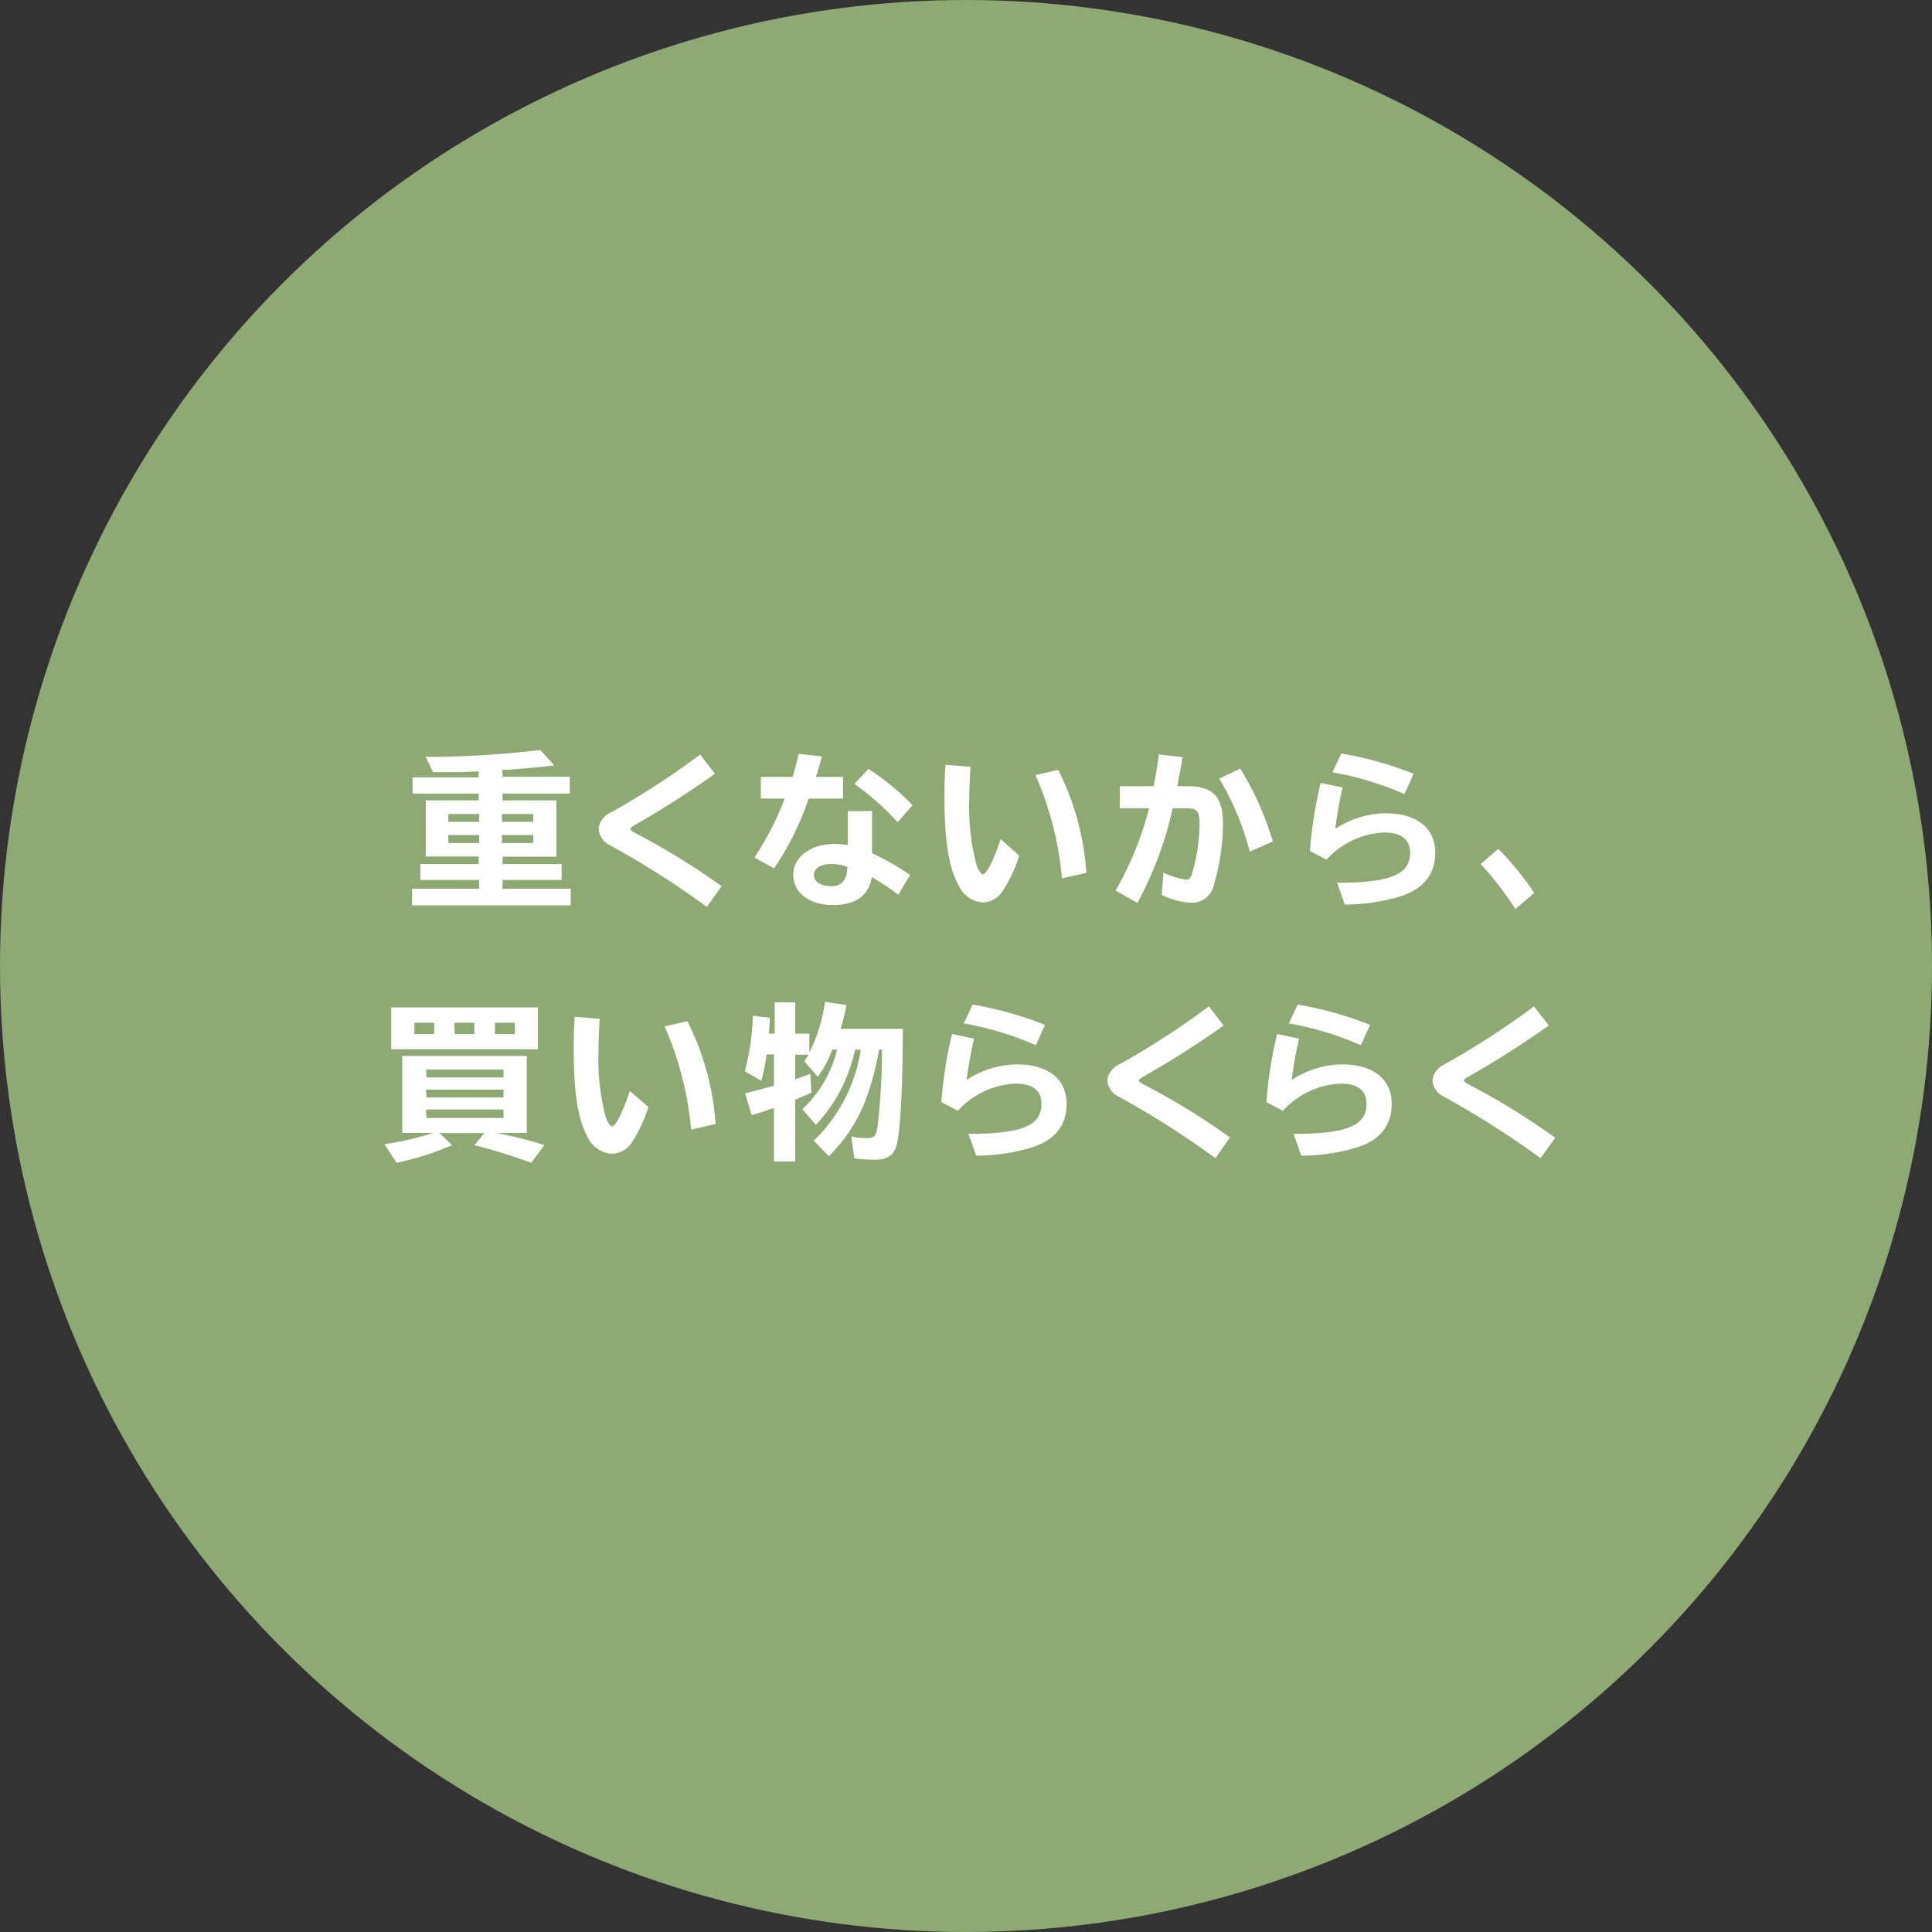 <svg xmlns="http://www.w3.org/2000/svg" viewBox="0 0 219.12 219.12"><rect x="0" y="0" width="219.12" height="219.12" fill="#333333" stroke="none"/><defs><style>.cls-1{fill:#8ea974;}.cls-2{fill:#fff;}</style></defs><g id="レイヤー_2" data-name="レイヤー 2"><g id="layout"><circle class="cls-1" cx="109.56" cy="109.56" r="109.56"/><path class="cls-2" d="M54.29,90h-7.5V88.16h7.5v-.68l-2,.09c-.59,0-1.2,0-3.18,0l-.83-1.73a107.71,107.71,0,0,0,13-.78l1.58,1.75c-1.33.17-4.24.44-5.4.49l-.47,0v.8h7.63V90H57v.78h6.1v6.38H57V98h6.7v1.8H57v1h7.73v1.88h-18v-1.88h7.62v-1H47.68V98h6.61v-.86h-6V90.78h6Zm-3.44,2.32v.89h3.5v-.89Zm0,2.38v.91h3.5V94.7Zm6.08-1.49h3.55v-.89H56.93Zm0,2.4h3.55V94.7H56.93Z"/><path class="cls-2" d="M80.17,102.86a99.61,99.61,0,0,0-11-7A2.19,2.19,0,0,1,67.9,94a2,2,0,0,1,.61-1.31c.27-.29.27-.29,1.2-.78a94.1,94.1,0,0,0,9.7-6.33l1.68,2.17A106.8,106.8,0,0,1,72,93.57c-.35.19-.52.35-.52.44s.14.25.52.44a81.64,81.64,0,0,1,9.84,6.06Z"/><path class="cls-2" d="M89.9,88.12c.28-1,.43-1.56.68-2.62l2.64.29c-.28,1-.36,1.33-.68,2.33h3.07v2.45H91.72a33,33,0,0,1-3.93,7.92l-2.22-1.23A34.59,34.59,0,0,0,89,90.57H86.29V88.12Zm9,3.86v4.79a28.46,28.46,0,0,1,4.32,2.47l-1.35,2.24a26.22,26.22,0,0,0-3-2c-.3,2.07-1.84,3.17-4.38,3.17-2.7,0-4.52-1.38-4.52-3.43s2-3.5,4.69-3.5a9.91,9.91,0,0,1,1.5.13V92Zm-2.75,6.36A4.94,4.94,0,0,0,94.19,98c-1.14,0-1.88.5-1.88,1.26s.84,1.25,2,1.25,1.73-.74,1.77-2Zm5.66-5.09a31.87,31.87,0,0,0-4.9-4.35l1.59-1.69a28.27,28.27,0,0,1,5,4.12Z"/><path class="cls-2" d="M115.6,97.05a16.65,16.65,0,0,1-1.87,4,2.82,2.82,0,0,1-2.26,1.31,3.3,3.3,0,0,1-2.75-1.94c-1.1-2-1.6-5-1.6-9.9,0-1.19,0-2.35.12-3.78l2.83.23c-.1,1.81-.14,2.7-.14,3.67a25.64,25.64,0,0,0,.84,7.52c.21.59.51,1,.72,1,.4,0,1.26-1.73,2-4Zm4.84,2.57a37.2,37.2,0,0,0-3-11.71l2.58-.59A30.32,30.32,0,0,1,123.21,99Z"/><path class="cls-2" d="M130.84,89.17c.21-1,.3-1.66.57-3.35l0-.26,2.71.32c-.21,1.27-.34,1.92-.6,3.29h1.19c2.87,0,4,1.19,4,4.27a25.36,25.36,0,0,1-1.06,7,2.52,2.52,0,0,1-2.51,1.94,8,8,0,0,1-3.38-.89l.19-2.53a8.17,8.17,0,0,0,2.58.8c.31,0,.46-.13.61-.51a20.09,20.09,0,0,0,.91-5.87c0-1.41-.28-1.71-1.56-1.71H133a40.84,40.84,0,0,1-4,10.73L126.53,101a37.43,37.43,0,0,0,3.8-9.34H127V89.17Zm10.9,7.42a31.66,31.66,0,0,0-3.45-8.28l2.37-1.14a33.78,33.78,0,0,1,3.7,8.27Z"/><path class="cls-2" d="M148.57,96.52a46.69,46.69,0,0,1,1.22-7.73l2.49.53a43.07,43.07,0,0,0-.84,4.69,10.54,10.54,0,0,1,5.7-1.77c3.53,0,5.64,1.66,5.64,4.47,0,2.37-1.23,4-3.72,4.88a22,22,0,0,1-6.54,1l-.87-2.47c6,0,8.28-.93,8.28-3.38,0-1.56-1-2.32-2.94-2.32a9.35,9.35,0,0,0-6.54,3.08Zm10.72-6.46a36.12,36.12,0,0,0-8.17-2.47l1-2.13a39.76,39.76,0,0,1,8.21,2.3Z"/><path class="cls-2" d="M171.87,103.09A37,37,0,0,0,167.93,98l2-1.73a34.47,34.47,0,0,1,4.08,5Z"/><path class="cls-2" d="M56.26,128.51a38.3,38.3,0,0,1,5.47,1.37l-1.48,2a65.33,65.33,0,0,0-6.44-2l1.12-1.37H49.87l1.39,1.37a31.47,31.47,0,0,1-6.29,2l-1.36-2.11a33.57,33.57,0,0,0,5.52-1.28H45.62v-8.73H59.75v8.73ZM61,119H44.37v-4.74H61Zm-14-1.72h2.24V116H47Zm1.37,4.92h8.74v-.9H48.32Zm0,2.28h8.74v-.9H48.32Zm0,2.31h8.74v-.95H48.32Zm3.21-9.51h2.22V116H51.53ZM58.4,116H56.13v1.28H58.4Z"/><path class="cls-2" d="M73.54,125.55a16.67,16.67,0,0,1-1.86,4,2.84,2.84,0,0,1-2.27,1.31A3.3,3.3,0,0,1,66.66,129c-1.1-2-1.59-5-1.59-9.9,0-1.19,0-2.35.11-3.78l2.83.23c-.1,1.81-.13,2.7-.13,3.67a25.71,25.71,0,0,0,.83,7.52c.21.59.52,1,.72,1,.4,0,1.26-1.73,2-4Zm4.84,2.57a37.2,37.2,0,0,0-3-11.71l2.58-.59a30.51,30.51,0,0,1,3.2,11.65Z"/><path class="cls-2" d="M99.67,119.21v.05c-1.06,5.55-2.58,8.74-5.66,11.88l-1.71-1.77a18.21,18.21,0,0,0,5.3-10.11l0-.21H97c0,.16-.12.38-.18.65a17.62,17.62,0,0,1-4.29,7.88L91,125.8a13.68,13.68,0,0,0,3.94-6.75h-.55a12,12,0,0,1-1.64,3.08l-1.52-1.75c.25-.4.34-.53.46-.76H90.19v2.78c.54-.17,1.16-.4,1.71-.61l.14,2.13-1.85.81v7H87.78v-6.07c-1.58.53-1.67.57-2.53.81L84.51,124c1-.25,2.21-.57,3.27-.87v-3.54h-.84a19.42,19.42,0,0,1-.6,3l-1.86-1.1a28.33,28.33,0,0,0,.91-6.29l1.92.23c0,.6-.08,1.34-.12,1.8h.67v-3.55h2.33v3.55h1.6v2.13a18.3,18.3,0,0,0,1.78-5.74L96,114a23.37,23.37,0,0,1-.66,2.68h7.05c0,6.61-.27,11.25-.63,12.92-.32,1.4-1,1.93-2.62,1.93a18.68,18.68,0,0,1-2.24-.15l-.36-2.49a8,8,0,0,0,1.73.19c.89,0,1.06-.17,1.25-1.25a73.79,73.79,0,0,0,.51-8.78h-.36Z"/><path class="cls-2" d="M106.76,125a46.69,46.69,0,0,1,1.22-7.73l2.49.53c-.32,1.37-.7,3.44-.84,4.69a10.54,10.54,0,0,1,5.7-1.77c3.53,0,5.64,1.66,5.64,4.47,0,2.37-1.23,4-3.72,4.88a21.9,21.9,0,0,1-6.53,1l-.88-2.47c6,0,8.28-.93,8.28-3.38,0-1.56-1-2.32-2.94-2.32a9.35,9.35,0,0,0-6.54,3.08Zm10.72-6.46a36.12,36.12,0,0,0-8.17-2.47l1-2.13a39.76,39.76,0,0,1,8.21,2.3Z"/><path class="cls-2" d="M137.85,131.36a98.82,98.82,0,0,0-11-7,2.18,2.18,0,0,1-1.25-1.8,2,2,0,0,1,.61-1.31c.26-.29.26-.29,1.19-.78a94.25,94.25,0,0,0,9.71-6.33l1.67,2.17a103.74,103.74,0,0,1-9.1,5.79c-.34.19-.51.35-.51.44s.13.25.51.44A80.86,80.86,0,0,1,139.5,129Z"/><path class="cls-2" d="M143.63,125a46.69,46.69,0,0,1,1.22-7.73l2.49.53a43.07,43.07,0,0,0-.84,4.69,10.54,10.54,0,0,1,5.7-1.77c3.53,0,5.64,1.66,5.64,4.47,0,2.37-1.23,4-3.72,4.88a22,22,0,0,1-6.54,1l-.87-2.47c6,0,8.28-.93,8.28-3.38,0-1.56-1-2.32-2.94-2.32a9.35,9.35,0,0,0-6.54,3.08Zm10.72-6.46a36.12,36.12,0,0,0-8.17-2.47l1-2.13a39.76,39.76,0,0,1,8.21,2.3Z"/><path class="cls-2" d="M174.72,131.36a99.75,99.75,0,0,0-11-7,2.18,2.18,0,0,1-1.25-1.8,2,2,0,0,1,.61-1.31c.26-.29.26-.29,1.19-.78a94.25,94.25,0,0,0,9.71-6.33l1.67,2.17a105.25,105.25,0,0,1-9.1,5.79c-.34.19-.51.35-.51.44s.13.25.51.44a80.86,80.86,0,0,1,9.84,6.06Z"/></g></g></svg>